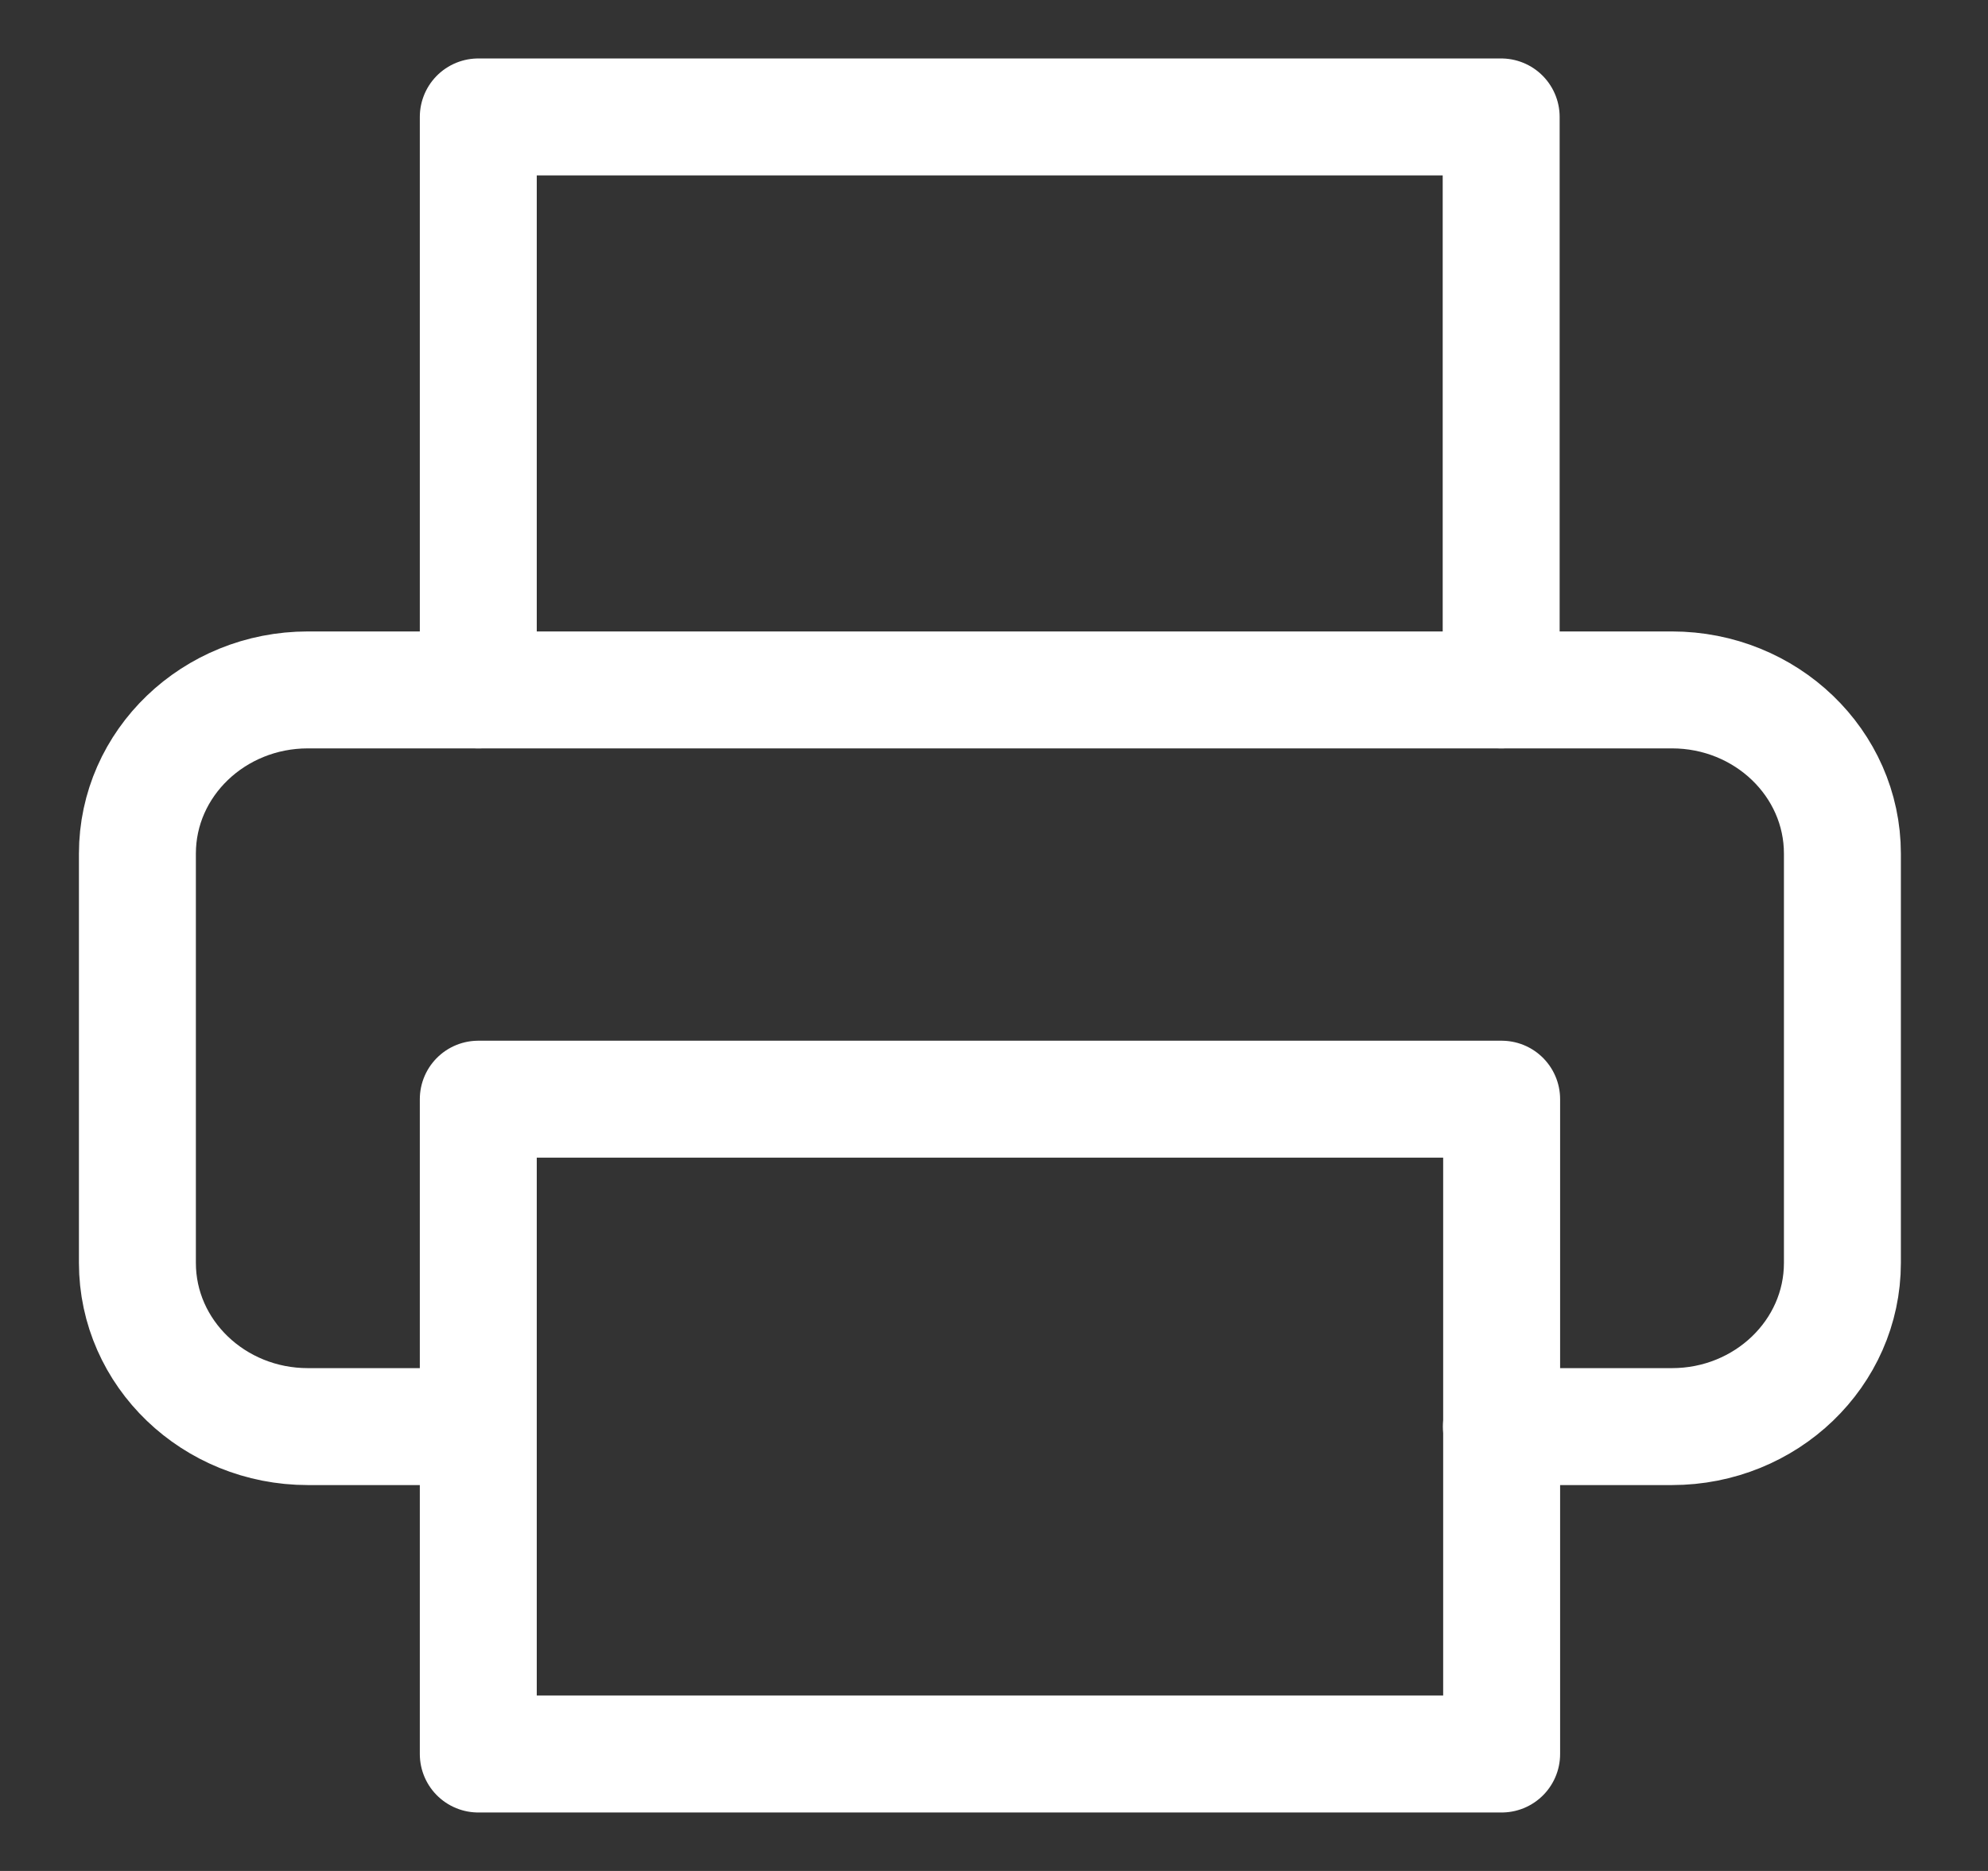 <svg xmlns="http://www.w3.org/2000/svg" xmlns:xlink="http://www.w3.org/1999/xlink" width="17" height="16" viewBox="0 0 17 16"><rect x="0" y="0" width="17" height="16" fill="#333333" stroke="none"/><defs><path fill='white' id="3fqoa" d="M388.09 923.9V919h8.747v4.9"/><path fill='white' id="3fqob" d="M388.09 930.2h-1.457c-.805 0-1.458-.627-1.458-1.4v-3.5c0-.773.653-1.4 1.458-1.4h11.664c.805 0 1.458.627 1.458 1.4v3.5c0 .773-.653 1.4-1.458 1.4h-1.458"/><path fill='white' id="3fqoc" d="M388.09 933v-5.6h8.751v5.6z"/></defs><g><g transform="translate(-384 -918)"><g><use fill="#fff" fill-opacity="0" stroke="white" stroke-linecap="round" stroke-linejoin="round" stroke-miterlimit="50" xlink:href="#3fqoa"/></g><g><use fill="#fff" fill-opacity="0" stroke="white" stroke-linecap="round" stroke-linejoin="round" stroke-miterlimit="50" xlink:href="#3fqob"/></g><g><use fill="#fff" fill-opacity="0" stroke="white" stroke-linecap="round" stroke-linejoin="round" stroke-miterlimit="50" xlink:href="#3fqoc"/></g></g></g></svg>